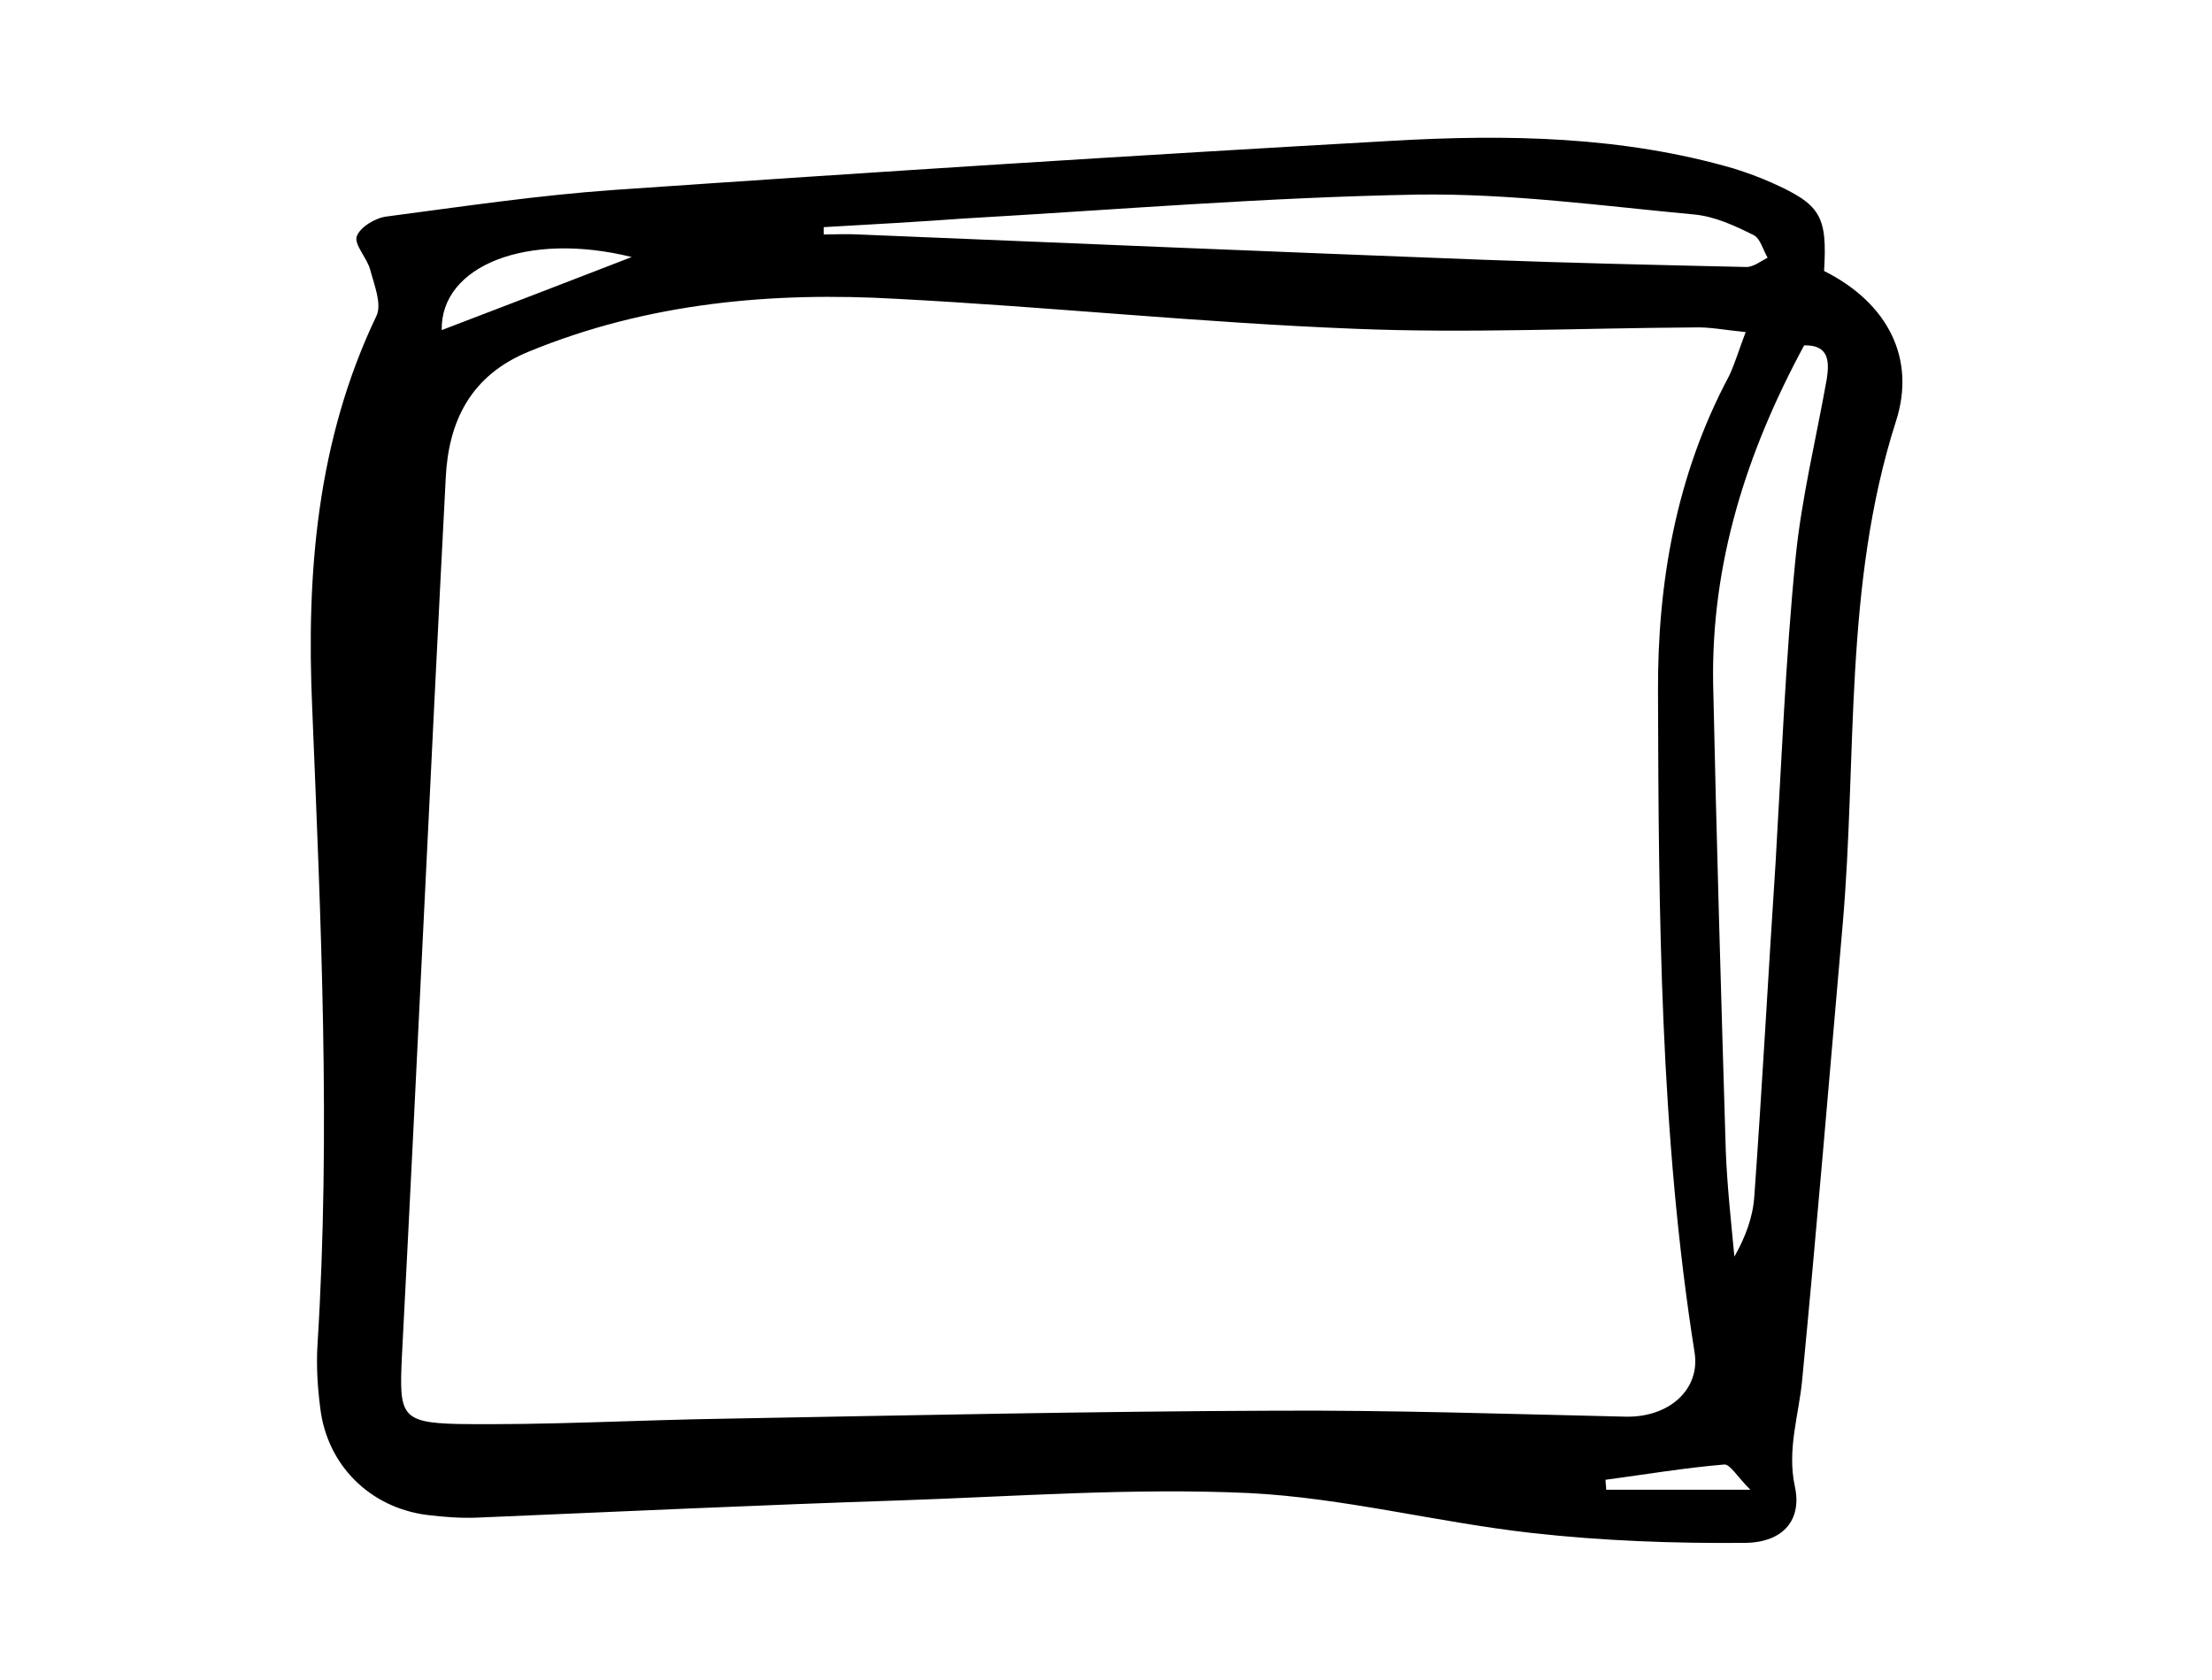 <svg xmlns="http://www.w3.org/2000/svg" xmlns:xlink="http://www.w3.org/1999/xlink" id="Livello_1" x="0px" y="0px" viewBox="0 0 333 253" style="enable-background:new 0 0 333 253;" xml:space="preserve"><path d="M274.6,40.8c9.6,4.8,13.9,13.2,10.8,22.7c-7.9,24.7-5.8,50.5-8,75.7c-2,22.9-3.9,45.8-6.1,68.6c-0.5,5.3-2.3,10.4-1.1,16 c1.1,5-1.7,8.4-7.4,8.5c-10.8,0.1-21.6-0.3-32.3-1.5c-14.2-1.6-28.3-5.3-42.5-6c-17.4-0.8-34.9,0.5-52.3,1.1 c-21.3,0.7-42.6,1.7-63.9,2.6c-2.5,0.1-5-0.1-7.5-0.4c-8.6-1.1-15.1-7.5-16.1-16.2c-0.4-3.1-0.6-6.3-0.4-9.5c2-32,0.5-63.9-0.8-95.8 c-0.9-20.3,0.7-40.3,9.7-59.1c0.8-1.8-0.4-4.7-1-7c-0.5-1.7-2.4-3.7-2-4.9c0.5-1.4,2.8-2.8,4.5-3c11.4-1.5,22.8-3.2,34.2-4 c39.1-2.7,78.1-5.2,117.2-7.4c17.3-1,34.7-0.7,51.5,4.2c1.9,0.6,3.8,1.3,5.6,2.1C274.1,30.8,275.1,32.5,274.6,40.8z M262.8,50 c-3.1-0.3-5.5-0.8-7.9-0.7c-17,0.1-34,0.9-51,0.2c-23-0.9-45.9-3.3-68.8-4.5c-18.9-1.1-37.6,0.6-55.4,7.9 C70.8,56.5,67.5,63.5,67.1,72c-2.3,44.1-4.3,88.2-6.6,132.3c-0.4,8.7-0.2,9.9,8.4,10.1c13.5,0.2,26.9-0.6,40.4-0.8 c27.5-0.5,55-1.1,82.5-1.2c17.6-0.1,35.3,0.5,53,0.9c6.6,0.1,11.2-4.2,10.3-9.7c-5.2-32.9-5.4-66-5.5-99.2 c-0.1-16.6,2.7-32.8,10.7-47.8C261.2,54.7,261.8,52.6,262.8,50z M271.6,52c-8.7,16.1-14,32.8-13.7,50.9c0.5,23.4,1.2,46.9,1.9,70.3 c0.2,5.3,0.8,10.7,1.3,16c1.7-3,2.8-6,3-9.1c1.2-16.7,2.1-33.5,3.2-50.2c0.9-15.3,1.5-30.6,3-45.8c0.9-9.1,3.1-18,4.7-27 C275.4,54.5,275.4,51.9,271.6,52z M124,34.2c0,0.4,0,0.8,0,1.1c1.7,0,3.5-0.1,5.2,0c31.3,1.3,62.5,2.6,93.8,3.8 c13.3,0.5,26.6,0.8,39.9,1.1c1.1,0,2.2-0.9,3.2-1.4c-0.7-1.2-1.1-2.9-2.1-3.4c-2.8-1.4-5.8-2.8-8.9-3.1c-13.9-1.3-27.8-3.2-41.7-3 c-22.8,0.4-45.6,2.3-68.3,3.6C138.2,33.4,131.1,33.8,124,34.2z M66.5,49.7c9.7-3.7,19.3-7.4,28.6-11C79.4,34.8,66.3,40,66.5,49.7z  M263.5,224.3c-2-2-3-3.8-3.9-3.8c-6,0.5-11.9,1.5-17.9,2.3c0,0.5,0.1,1,0.1,1.5C248.5,224.3,255.1,224.3,263.5,224.3z"></path></svg>